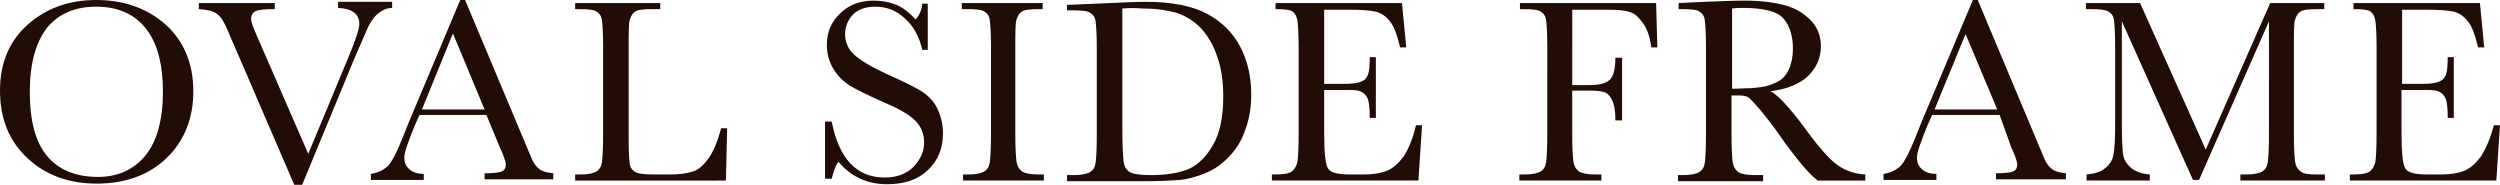 <svg xmlns="http://www.w3.org/2000/svg" viewBox="0 0 411.2 30.4"><path d="M0 14.9c0-4.5 1.5-8.1 4.5-10.8C7.5 1.4 11.3 0 15.8 0c4.5 0 8.3 1.3 11.4 4 3 2.7 4.6 6.4 4.6 11 0 4.5-1.5 8.2-4.4 11-2.9 2.8-6.8 4.2-11.5 4.2-4.6 0-8.4-1.4-11.4-4.2S0 19.5 0 14.9zm4.9.2c0 4.7.9 8.2 2.8 10.5 1.9 2.3 4.7 3.5 8.4 3.5 3.3 0 5.9-1.2 7.8-3.5 1.9-2.3 2.9-5.9 2.9-10.5 0-4.5-.9-8-2.8-10.4-1.9-2.4-4.6-3.6-8.2-3.6-3.5 0-6.2 1.2-8.1 3.5C5.9 7 4.9 10.4 4.9 15.1zm44.8 15.3h-1.3l-10-23.2c-.2-.4-.5-1.1-.9-2.1-.6-1.4-1.1-2.3-1.8-2.8-.6-.5-1.6-.7-3-.8v-1h12.5v1c-1.6 0-2.6.1-3.1.3-.5.2-.8.7-.8 1.3 0 .4.3 1.4 1 2.9l8.4 19.3 6.7-16.1c1.1-2.7 1.7-4.4 1.7-5.3 0-1.6-1.2-2.5-3.5-2.6v-1h8.9v1c-.9 0-1.7.4-2.4 1S60.8 3.8 60.3 5l-2 4.6-8.6 20.8zM80 18.9H69l-.8 1.8c-1.1 2.7-1.7 4.4-1.7 5.2 0 .9.3 1.5.9 2 .6.5 1.4.7 2.3.7v1H61v-1c1.3-.2 2.2-.7 2.9-1.4.6-.7 1.4-2.2 2.3-4.5.1-.2.4-1 1-2.5L75.7 0h.8l9.7 23.1 1.3 3.1c.3.7.7 1.2 1.2 1.6.5.4 1.3.6 2.3.7v1H79.7v-1c1.4 0 2.4-.1 2.8-.3.5-.2.7-.6.7-1.2 0-.3-.3-1.3-1-2.8L80 18.9zm-.3-.9L74.5 5.5 69.4 18h10.3zm39.9 3.1l-.2 8.6H94.6v-1h.9c1.2 0 2.1-.2 2.6-.5s.8-.8.9-1.5c.1-.7.2-2.2.2-4.7V7.8c0-2.3-.1-3.8-.2-4.5-.1-.7-.4-1.1-.9-1.4-.4-.3-1.4-.4-2.9-.4h-.6v-1h14v1h-1.3c-1.4 0-2.4.1-2.8.4-.4.2-.7.7-.9 1.3s-.2 2.2-.2 4.6v15.3c0 2.1.1 3.4.2 4 .1.5.4.9.9 1.2.5.3 1.6.4 3.3.4h2.2c1.8 0 3.1-.2 4-.5.9-.3 1.7-1 2.5-2.1s1.5-2.7 2.1-5h1zm16.1 8.3V20h1.1c1.2 6.1 4.1 9.2 8.7 9.2 2 0 3.6-.6 4.8-1.8 1.1-1.2 1.7-2.5 1.7-3.9 0-1.5-.5-2.7-1.5-3.7s-2.8-2-5.4-3.1c-2.3-1-4.1-1.9-5.3-2.6-1.2-.8-2.1-1.7-2.8-2.9s-1-2.5-1-3.8c0-2.1.7-3.8 2.2-5.2 1.4-1.4 3.3-2.1 5.5-2.1 1.2 0 2.4.2 3.5.6 1.1.4 2.2 1.2 3.4 2.5.7-.8 1-1.6 1.1-2.6h.9v7.6h-.9c-.5-2.2-1.5-4-2.9-5.2-1.4-1.3-3-1.9-4.8-1.9-1.7 0-3 .5-3.8 1.4-.8.9-1.2 2-1.2 3.1 0 1.3.5 2.5 1.5 3.4 1 .9 2.8 2 5.4 3.2 2.5 1.1 4.3 2 5.5 2.7 1.1.7 2.1 1.6 2.7 2.8s1 2.6 1 4.2c0 2.5-.8 4.5-2.5 6.1-1.7 1.6-3.9 2.3-6.7 2.3-3.2 0-5.9-1.2-8-3.7-.5.7-.8 1.6-1.1 2.8h-1.1zm22.5-27.9v-1h13.3v1h-.6c-1.4 0-2.4.1-2.8.4-.4.2-.7.7-.9 1.3s-.2 2.2-.2 4.6v14.3c0 2.3.1 3.8.2 4.5s.4 1.2.9 1.6c.5.3 1.4.5 2.7.5h.9v1h-13.3v-1h.9c1.2 0 2.1-.2 2.6-.5s.8-.8.9-1.5.2-2.2.2-4.7V7.8c0-2.3-.1-3.8-.2-4.5-.1-.7-.4-1.1-.9-1.4-.4-.3-1.4-.4-2.9-.4h-.8zm17.4-.7l4.8-.2c4-.2 6.7-.3 8.1-.3 4.3 0 7.7.7 10.1 2 2.4 1.3 4.2 3.1 5.4 5.4s1.8 4.9 1.8 7.8c0 2.1-.3 4.1-1 5.9-.6 1.8-1.5 3.2-2.7 4.4-1.1 1.2-2.4 2.1-3.9 2.7-1.5.6-2.9 1-4.2 1.1s-3.2.2-5.6.2h-12.9v-1h1.2c1.2 0 2.1-.2 2.6-.5s.8-.8.9-1.5c.1-.7.2-2.2.2-4.7V8c0-2.3-.1-3.8-.2-4.5-.1-.7-.4-1.1-.9-1.4-.4-.3-1.4-.4-2.9-.4h-.9V.8zm9 .6v19.5c0 2.9.1 4.7.2 5.6.1.8.4 1.4 1 1.8.5.3 1.7.5 3.4.5 2.5 0 4.6-.3 6.3-1 1.6-.7 3-2.1 4.1-4.1s1.6-4.6 1.6-7.8c0-2.5-.3-4.7-1-6.6-.6-1.9-1.6-3.5-2.7-4.7-1.2-1.2-2.5-2-4-2.5-1.4-.4-3.3-.7-5.6-.7-1.1-.1-2.2-.1-3.3 0zm48.3 19.2h1l-.6 9.1h-24.1v-1h.6c1.4 0 2.4-.2 2.8-.6.4-.4.7-.9.8-1.5.1-.6.2-2.1.2-4.5V7.8c0-2.2-.1-3.7-.2-4.4-.1-.7-.4-1.2-.8-1.5-.4-.3-1.4-.4-2.8-.4v-1h20.8l.7 7.3h-1c-.5-2-1-3.5-1.7-4.3-.7-.9-1.5-1.4-2.4-1.6-.9-.2-2.4-.3-4.4-.3h-4v12.2h3.1c1.4 0 2.4-.1 3-.4.6-.2.9-.6 1.1-1.1.2-.5.3-1.5.3-2.9h1v10h-1c0-1.6-.1-2.7-.4-3.3-.3-.6-.7-.9-1.2-1.1-.5-.2-1.4-.2-2.7-.2h-3.2v6.9c0 3.5.2 5.5.7 6.1.4.6 1.6.9 3.6.9h2.2c1.5 0 2.8-.2 3.8-.6 1-.4 1.9-1.2 2.8-2.4.8-1.3 1.5-2.9 2-5.1zM272.4.5l.2 7.3h-1c-.2-1.6-.6-2.9-1.3-3.9-.7-1-1.4-1.7-2.2-1.9-.8-.3-2-.4-3.8-.4h-5.7V14h2.7c1.8 0 2.9-.3 3.5-.9.6-.6.9-1.8.9-3.6h1.1v10.3h-1.1c0-1.2-.1-2.2-.4-3-.3-.7-.6-1.2-1.1-1.5-.5-.3-1.5-.4-2.9-.4h-2.7v7.2c0 2.3.1 3.8.2 4.5.1.7.4 1.2.9 1.6.5.3 1.4.5 2.7.5h1v1h-13.5v-1h.9c1.2 0 2.1-.2 2.6-.5s.8-.8.9-1.5c.1-.7.2-2.2.2-4.7V7.8c0-2.3-.1-3.8-.2-4.5-.1-.7-.4-1.1-.9-1.4-.4-.3-1.4-.4-2.9-.4h-.5v-1h22.4zm34.5 29.2H299c-1.4-1-3.5-3.5-6.4-7.6-.9-1.3-1.9-2.6-2.9-3.8-1-1.2-1.7-1.9-2-2.2-.4-.3-1-.4-1.7-.4h-1.2v6.5c0 2.3.1 3.8.2 4.5s.4 1.2.9 1.6c.5.3 1.4.5 2.7.5h1.4v1h-14v-1h.9c1.2 0 2.1-.2 2.6-.5s.8-.8.9-1.5.2-2.2.2-4.7V7.8c0-2.3-.1-3.8-.2-4.5-.1-.7-.4-1.1-.9-1.4-.4-.3-1.4-.4-2.9-.4h-.5v-1l4.2-.2c2.8-.1 5-.2 6.6-.2 2.8 0 5 .3 6.8.8s3.1 1.4 4.2 2.5c1.1 1.2 1.6 2.6 1.6 4.2 0 1.9-.7 3.5-2.1 4.9-1.4 1.3-3.5 2.2-6.2 2.5 1.2.6 3.2 2.7 5.9 6.4 2.2 3 3.9 4.9 5.2 5.8 1.3.9 2.8 1.4 4.5 1.5v1zm-22.1-15.1c1.1 0 2.2-.1 3.3-.1 1.1-.1 2.1-.2 3-.5.8-.3 1.5-.6 2.1-1.1.5-.5.9-1.1 1.2-1.9.3-.8.5-1.8.5-3 0-2-.5-3.7-1.5-4.9-1-1.2-3.3-1.8-6.7-1.8-.5 0-1.1 0-1.8.1v13.2zm44.1 4.3h-11.1l-.8 1.8c-1.1 2.7-1.7 4.4-1.7 5.2 0 .9.3 1.5.9 2 .6.5 1.4.7 2.3.7v1h-8.7v-1c1.3-.2 2.2-.7 2.9-1.4.6-.7 1.4-2.2 2.3-4.5.1-.2.4-1 1-2.5L324.5 0h.8l9.7 23.1 1.3 3.1c.3.7.7 1.2 1.2 1.6.5.4 1.3.6 2.3.7v1h-11.5v-1c1.4 0 2.4-.1 2.8-.3.5-.2.7-.6.7-1.2 0-.3-.3-1.3-1-2.8l-1.9-5.3zm-.4-.9l-5.2-12.4-5.1 12.4h10.3zm34.3 6.6L373.4.5h8.9v1h-1.1c-1.4 0-2.4.1-2.8.4-.4.2-.7.7-.9 1.3s-.2 2.2-.2 4.6v14.3c0 2.3.1 3.8.2 4.5.1.7.4 1.2.9 1.6s1.4.5 2.7.5h1.3v1h-13.9v-1h1c1.2 0 2.1-.2 2.6-.5s.8-.8.9-1.5.2-2.2.2-4.7V3.5l-11.5 26.1h-1L349 3.5v17.1c0 2.3.1 3.9.2 4.8.1.8.6 1.6 1.3 2.2.7.6 1.8 1 3.1 1.1v1h-10.4v-1c1.2-.1 2.3-.4 3-1 .8-.6 1.3-1.4 1.4-2.2.2-.9.3-2.5.3-4.9V7.8c0-2.3-.1-3.8-.2-4.5-.1-.7-.4-1.1-.9-1.4s-1.4-.4-2.9-.4h-.8v-1h8.9l10.8 24.1zm47.4-4h1l-.6 9.1h-24.1v-1h.6c1.4 0 2.4-.2 2.8-.6.4-.4.7-.9.8-1.5.1-.6.2-2.1.2-4.5V7.8c0-2.2-.1-3.7-.2-4.4-.1-.7-.4-1.2-.8-1.5-.4-.3-1.4-.4-2.8-.4v-1h20.8l.7 7.3h-1c-.5-2-1-3.5-1.7-4.3-.7-.9-1.5-1.4-2.4-1.6-.9-.2-2.4-.3-4.4-.3h-4v12.2h3.1c1.4 0 2.4-.1 3-.4.6-.2.9-.6 1.1-1.1.2-.5.3-1.5.3-2.9h1v10h-1c0-1.6-.1-2.7-.4-3.3-.3-.6-.7-.9-1.2-1.1-.5-.2-1.4-.2-2.7-.2H395v6.9c0 3.5.2 5.5.7 6.1.4.6 1.6.9 3.6.9h2.2c1.5 0 2.8-.2 3.8-.6 1-.4 1.9-1.2 2.8-2.4.8-1.3 1.5-2.9 2.1-5.1z" fill="#210c06"/></svg>
